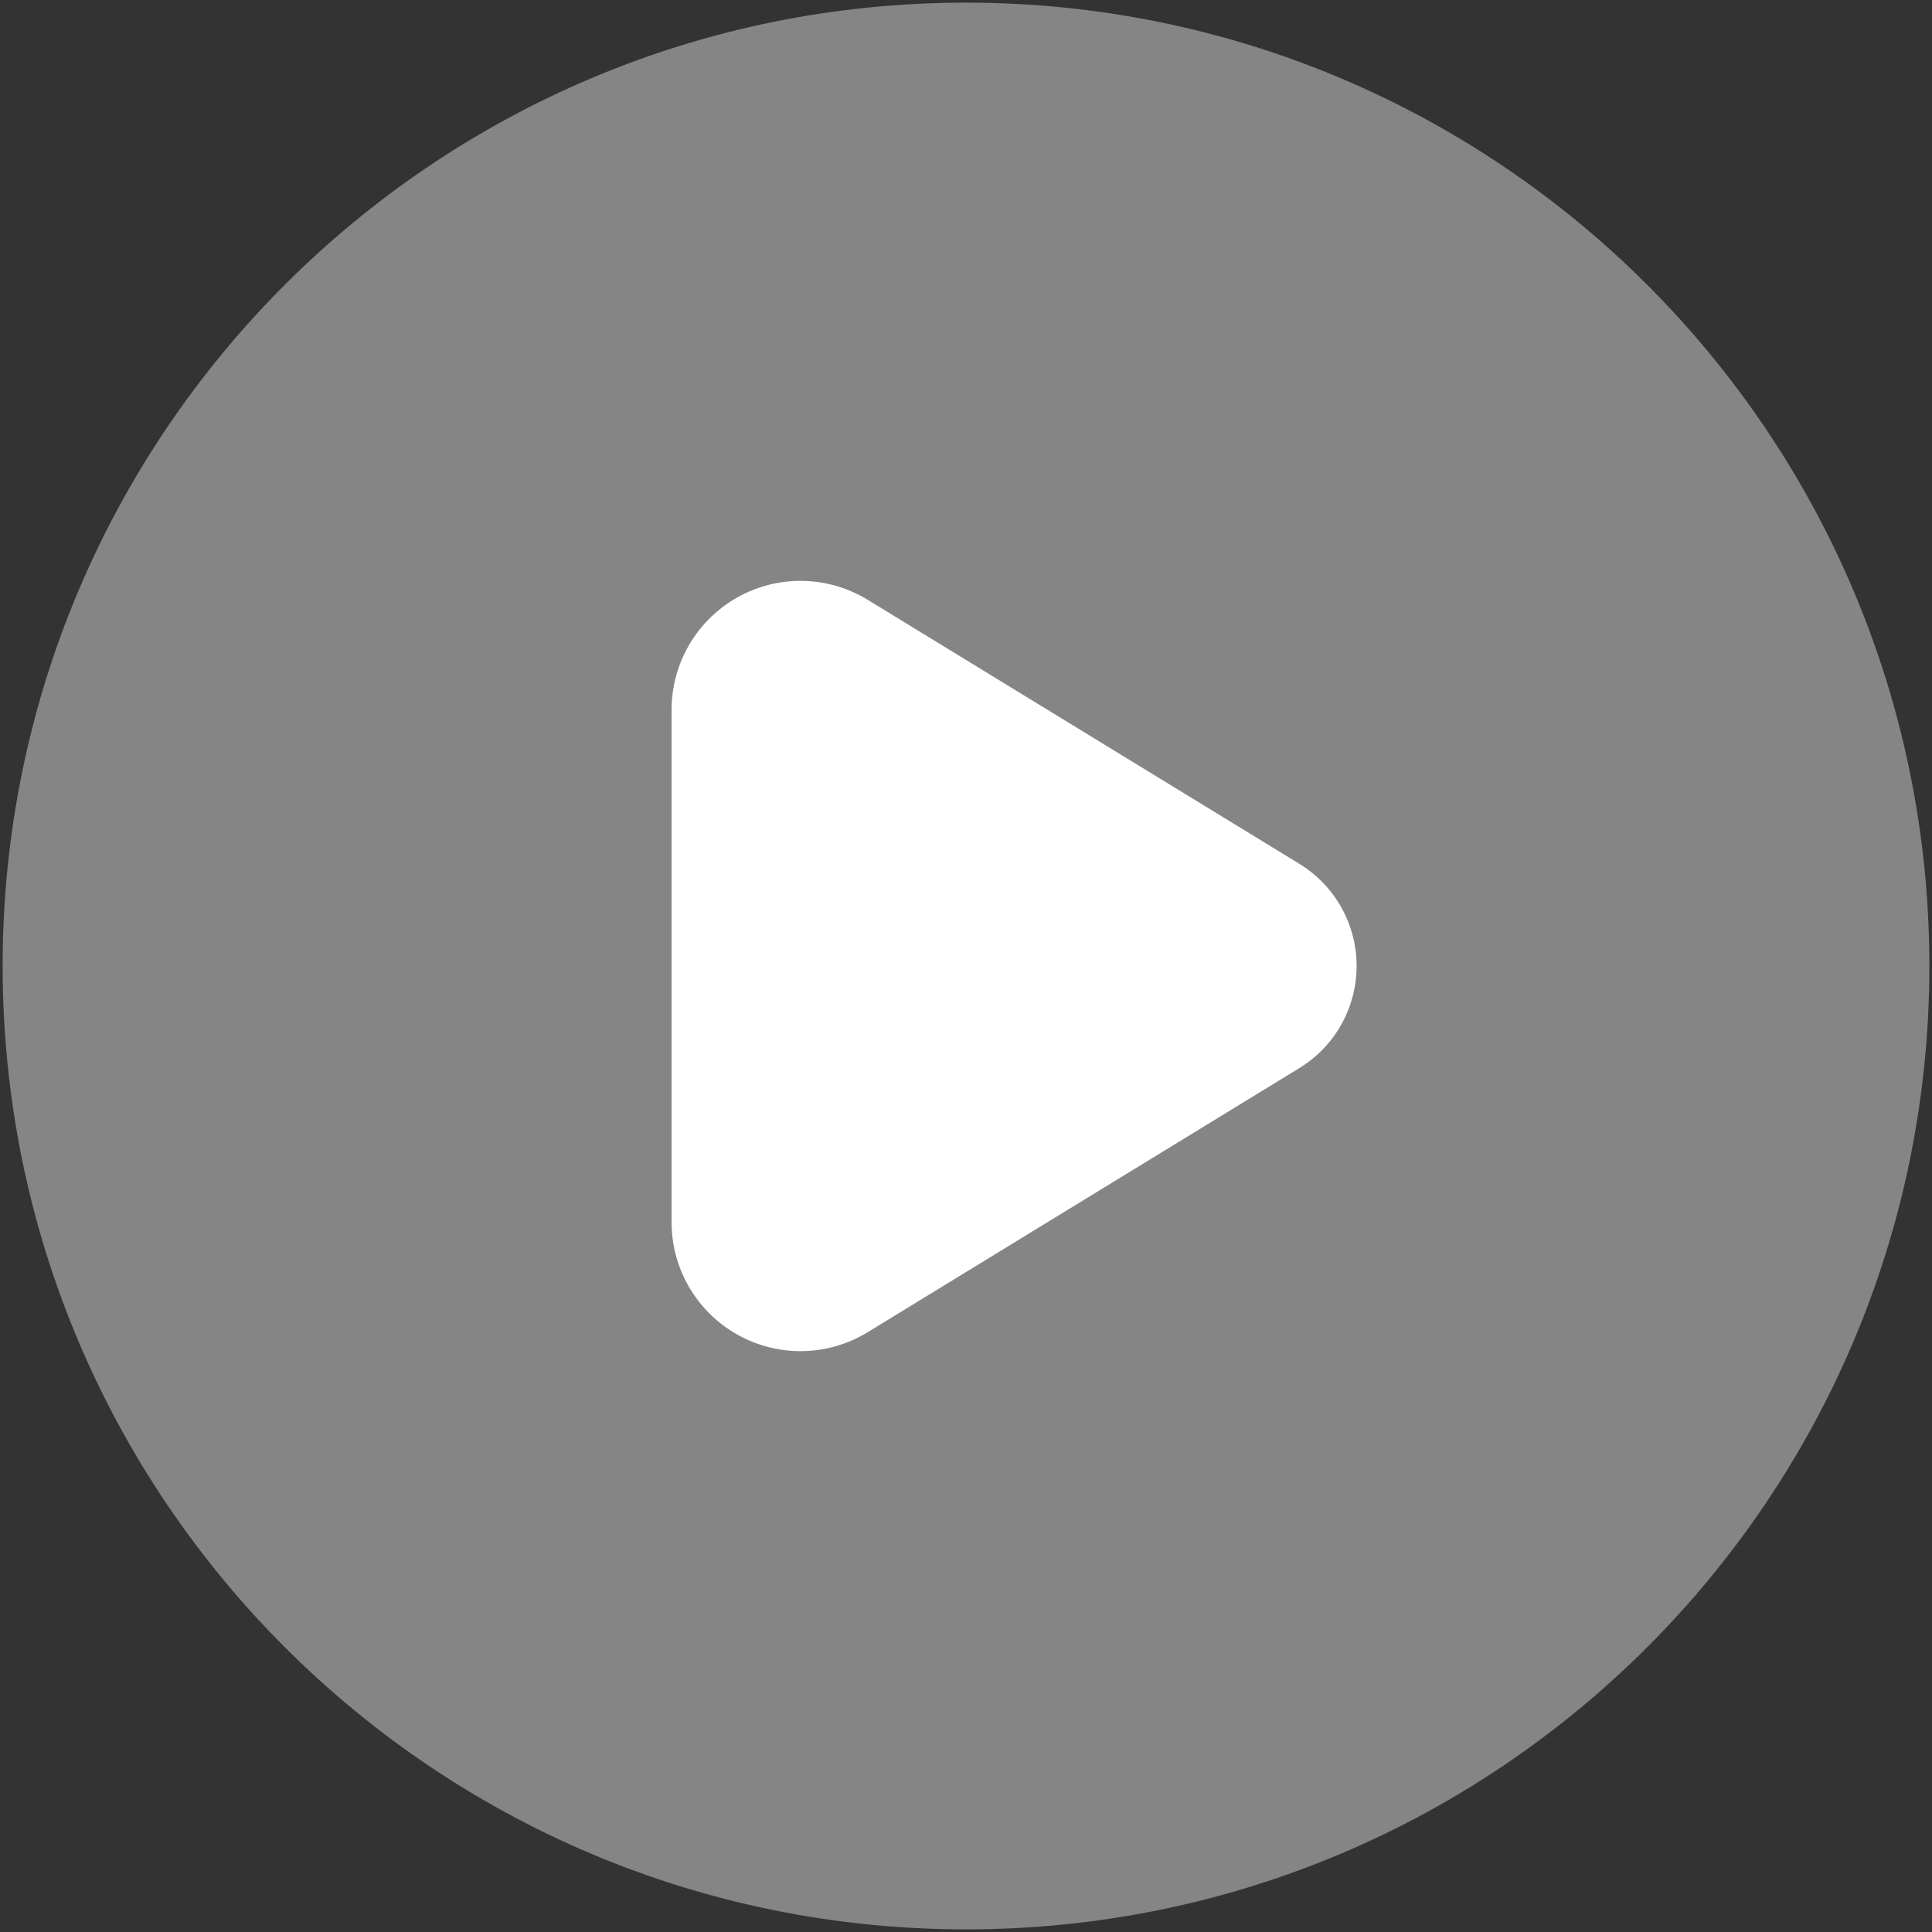 <?xml version="1.0" encoding="UTF-8"?> <svg xmlns="http://www.w3.org/2000/svg" width="61" height="61" viewBox="0 0 61 61" fill="none"><rect x="0" y="0" width="61" height="61" fill="#333333" stroke="none"/><path opacity="0.4" d="M30.5 60.917C47.299 60.917 60.917 47.299 60.917 30.5C60.917 13.701 47.299 0.083 30.5 0.083C13.701 0.083 0.083 13.701 0.083 30.5C0.083 47.299 13.701 60.917 30.5 60.917Z" fill="white"></path><path d="M41.024 27.273L27.403 18.942C26.788 18.564 26.082 18.356 25.36 18.341C24.637 18.326 23.924 18.503 23.293 18.855C22.662 19.207 22.136 19.721 21.768 20.343C21.401 20.965 21.207 21.674 21.204 22.397V38.603C21.207 39.326 21.401 40.035 21.768 40.657C22.136 41.279 22.662 41.793 23.293 42.145C23.924 42.497 24.637 42.674 25.36 42.659C26.082 42.644 26.788 42.436 27.403 42.058L41.024 33.724C41.577 33.386 42.033 32.912 42.35 32.348C42.666 31.783 42.833 31.146 42.833 30.498C42.833 29.851 42.666 29.214 42.35 28.649C42.033 28.085 41.577 27.611 41.024 27.273Z" fill="white"></path></svg> 